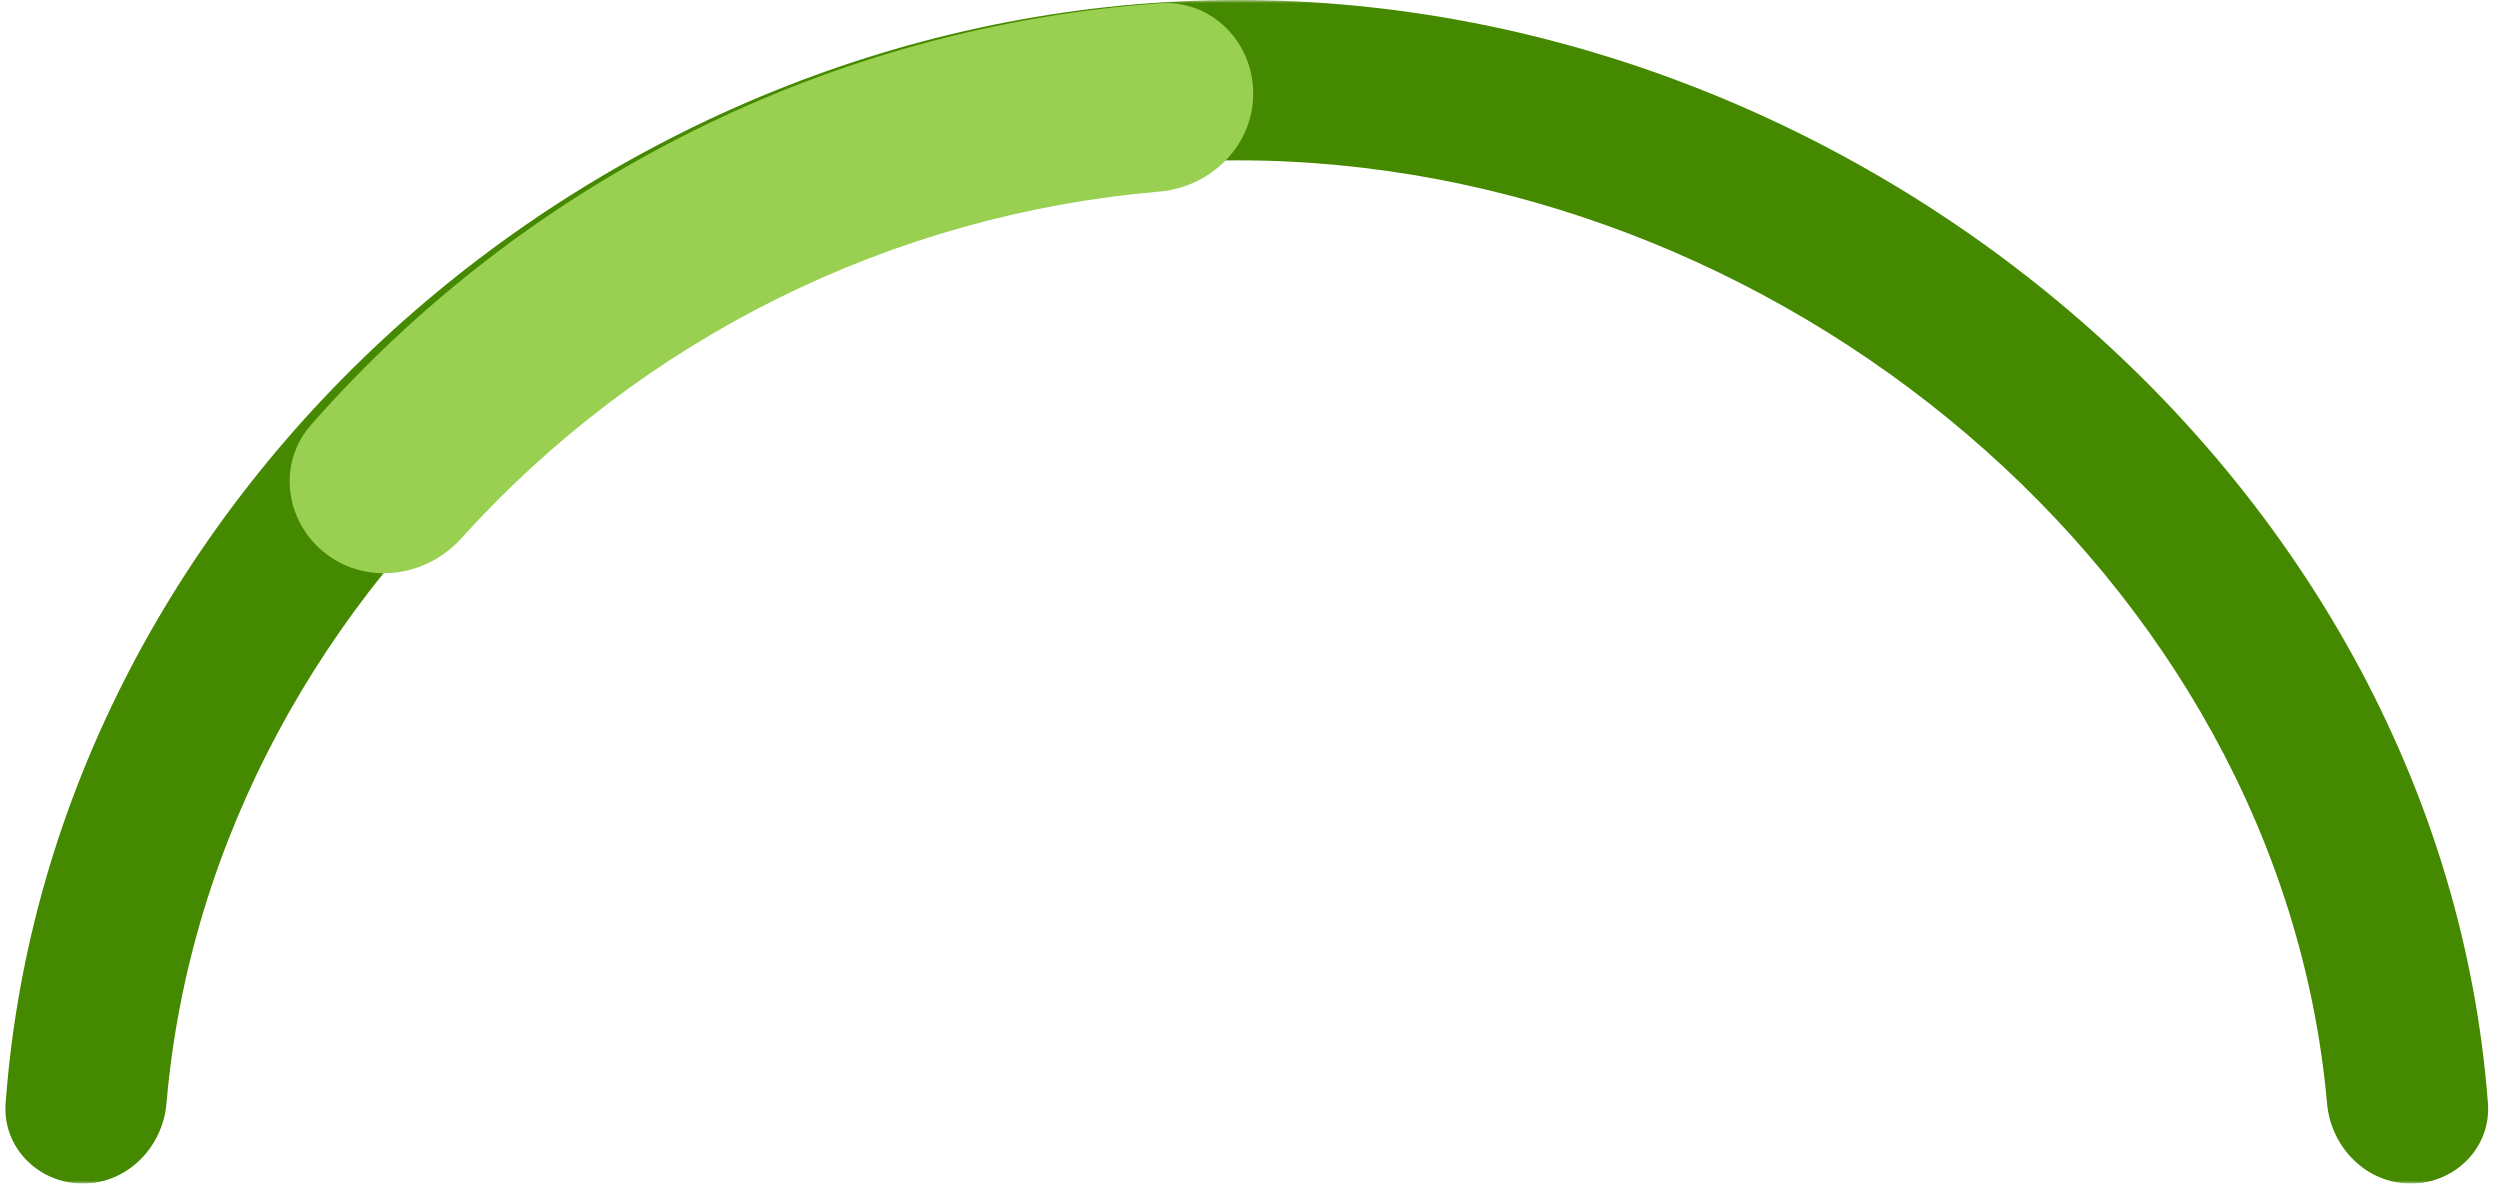 <svg width="414" height="196" viewBox="0 0 414 196" fill="none" xmlns="http://www.w3.org/2000/svg">
<g clip-path="url(#clip0_1845_17351)">
<mask id="mask0_1845_17351" style="mask-type:alpha" maskUnits="userSpaceOnUse" x="0" y="0" width="413" height="196">
<rect width="413" height="196" fill="#D9D9D9"/>
</mask>
<g mask="url(#mask0_1845_17351)">
<path d="M205.001 0C101.215 0 8.406 80.667 0.93 182.723C0.395 190.036 6.39 196 13.723 196C21.055 196 26.941 190.033 27.569 182.727C35.08 95.349 115.885 26.555 205.001 26.555C294.116 26.555 377.593 95.35 385.358 182.729C386.007 190.033 391.89 196 399.223 196C406.556 196 412.552 190.036 412.001 182.723C404.303 80.667 308.786 0 205.001 0Z" fill="#458900"/>
</g>
<path d="M54.087 91.788C47.231 86.622 45.819 76.834 51.484 70.385C69.215 50.2 90.741 33.622 114.889 21.623C139.038 9.624 165.252 2.481 192.049 0.541C200.61 -0.079 207.558 6.959 207.534 15.542C207.51 24.126 200.519 30.993 191.967 31.727C170.005 33.61 148.544 39.609 128.721 49.459C108.898 59.309 91.154 72.79 76.388 89.156C70.638 95.529 60.942 96.953 54.087 91.788Z" fill="#99D052"/>
</g>
<defs>
<clipPath id="clip0_1845_17351">
<rect width="414" height="196" fill="white"/>
</clipPath>
</defs>
</svg>

